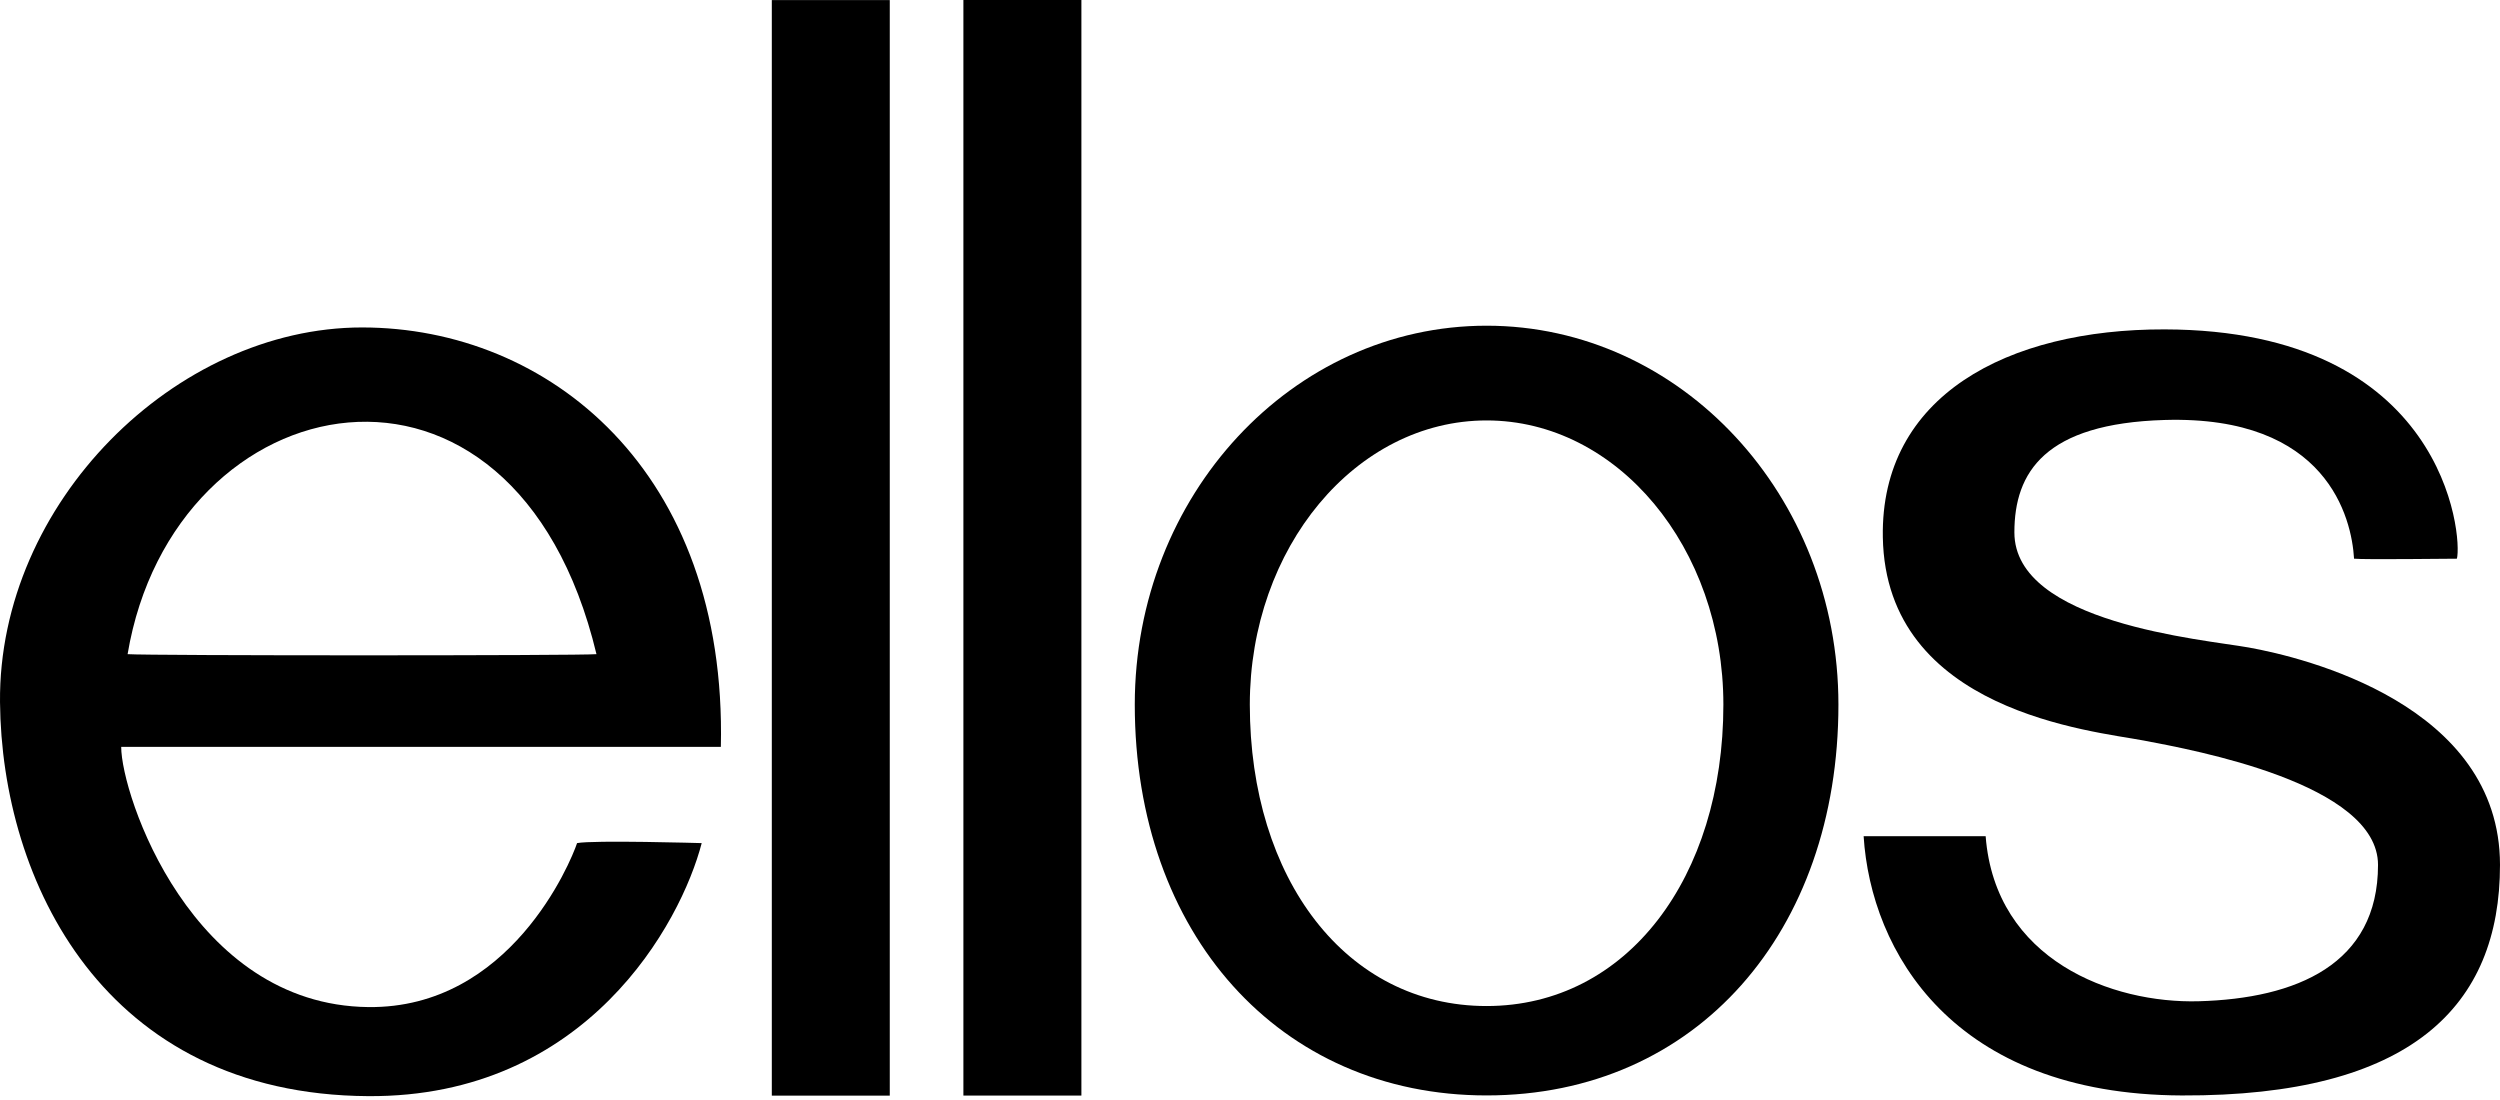 <svg width="625" height="275" viewBox="0 0 625 275" fill="none" xmlns="http://www.w3.org/2000/svg">
<g clip-path="url(#clip0_4159_451)">
<path d="M90.511 81.863C43.867 81.863 -0.441 125.715 0.003 175.547C0.409 220.215 25.897 273.644 92.077 274.035C146.695 274.363 170.245 230.722 175.425 210.778C175.425 210.778 148.251 209.986 144.268 210.778C142.673 215.577 127.555 252.171 92.077 251.77C47.825 251.276 30.301 198.673 30.301 186.719H180.214C181.805 117.744 137.152 81.863 90.511 81.863ZM31.901 163.54C43.385 95.058 128.52 77.578 149.118 163.54C145.118 163.931 37.086 163.931 31.901 163.54Z" fill="black"/>
<path d="M222.442 0.02H192.952V273.907H222.442V0.02Z" fill="black"/>
<path d="M270.35 0H240.85V273.892H270.35V0Z" fill="black"/>
<path d="M371.649 81.426C323.072 81.426 283.694 123.84 283.694 176.151C283.694 233.451 319.876 273.857 371.649 273.857C424.218 273.857 459.606 232.856 459.606 176.151C459.605 123.841 420.225 81.426 371.649 81.426ZM371.649 251.509C336.564 251.509 312.453 219.777 312.453 176.151C312.453 136.919 338.958 105.109 371.649 105.109C404.353 105.109 430.845 136.919 430.845 176.151C430.845 219.376 406.744 251.509 371.649 251.509Z" fill="black"/>
<path d="M588.514 139.673C590.894 139.937 612.441 139.673 614.229 139.673C615.617 134.111 611.384 82.495 541.149 82.348C501.807 82.255 470.101 99.008 470.707 134.292C471.445 177.977 523.326 182.737 535.899 185.127C548.449 187.516 594.505 195.898 594.505 216.232C594.505 241.068 574.126 249.649 549.641 250.314C528.119 250.895 498.817 240.143 496.412 209.048H465.907C467.716 237.744 488.051 273.64 545.458 273.865C602.861 274.084 624.999 251.511 624.999 216.232C624.999 176.12 575.919 164.347 562.2 161.879C550.745 159.831 503.596 155.814 503.596 133.095C503.596 118.057 511.234 105.869 541.147 104.994C581.809 103.797 587.922 129.503 588.514 139.673Z" fill="black"/>
</g>
<defs>
<clipPath id="clip0_4159_451">
<rect width="625" height="274.036" fill="white"/>
</clipPath>
</defs>
</svg>
